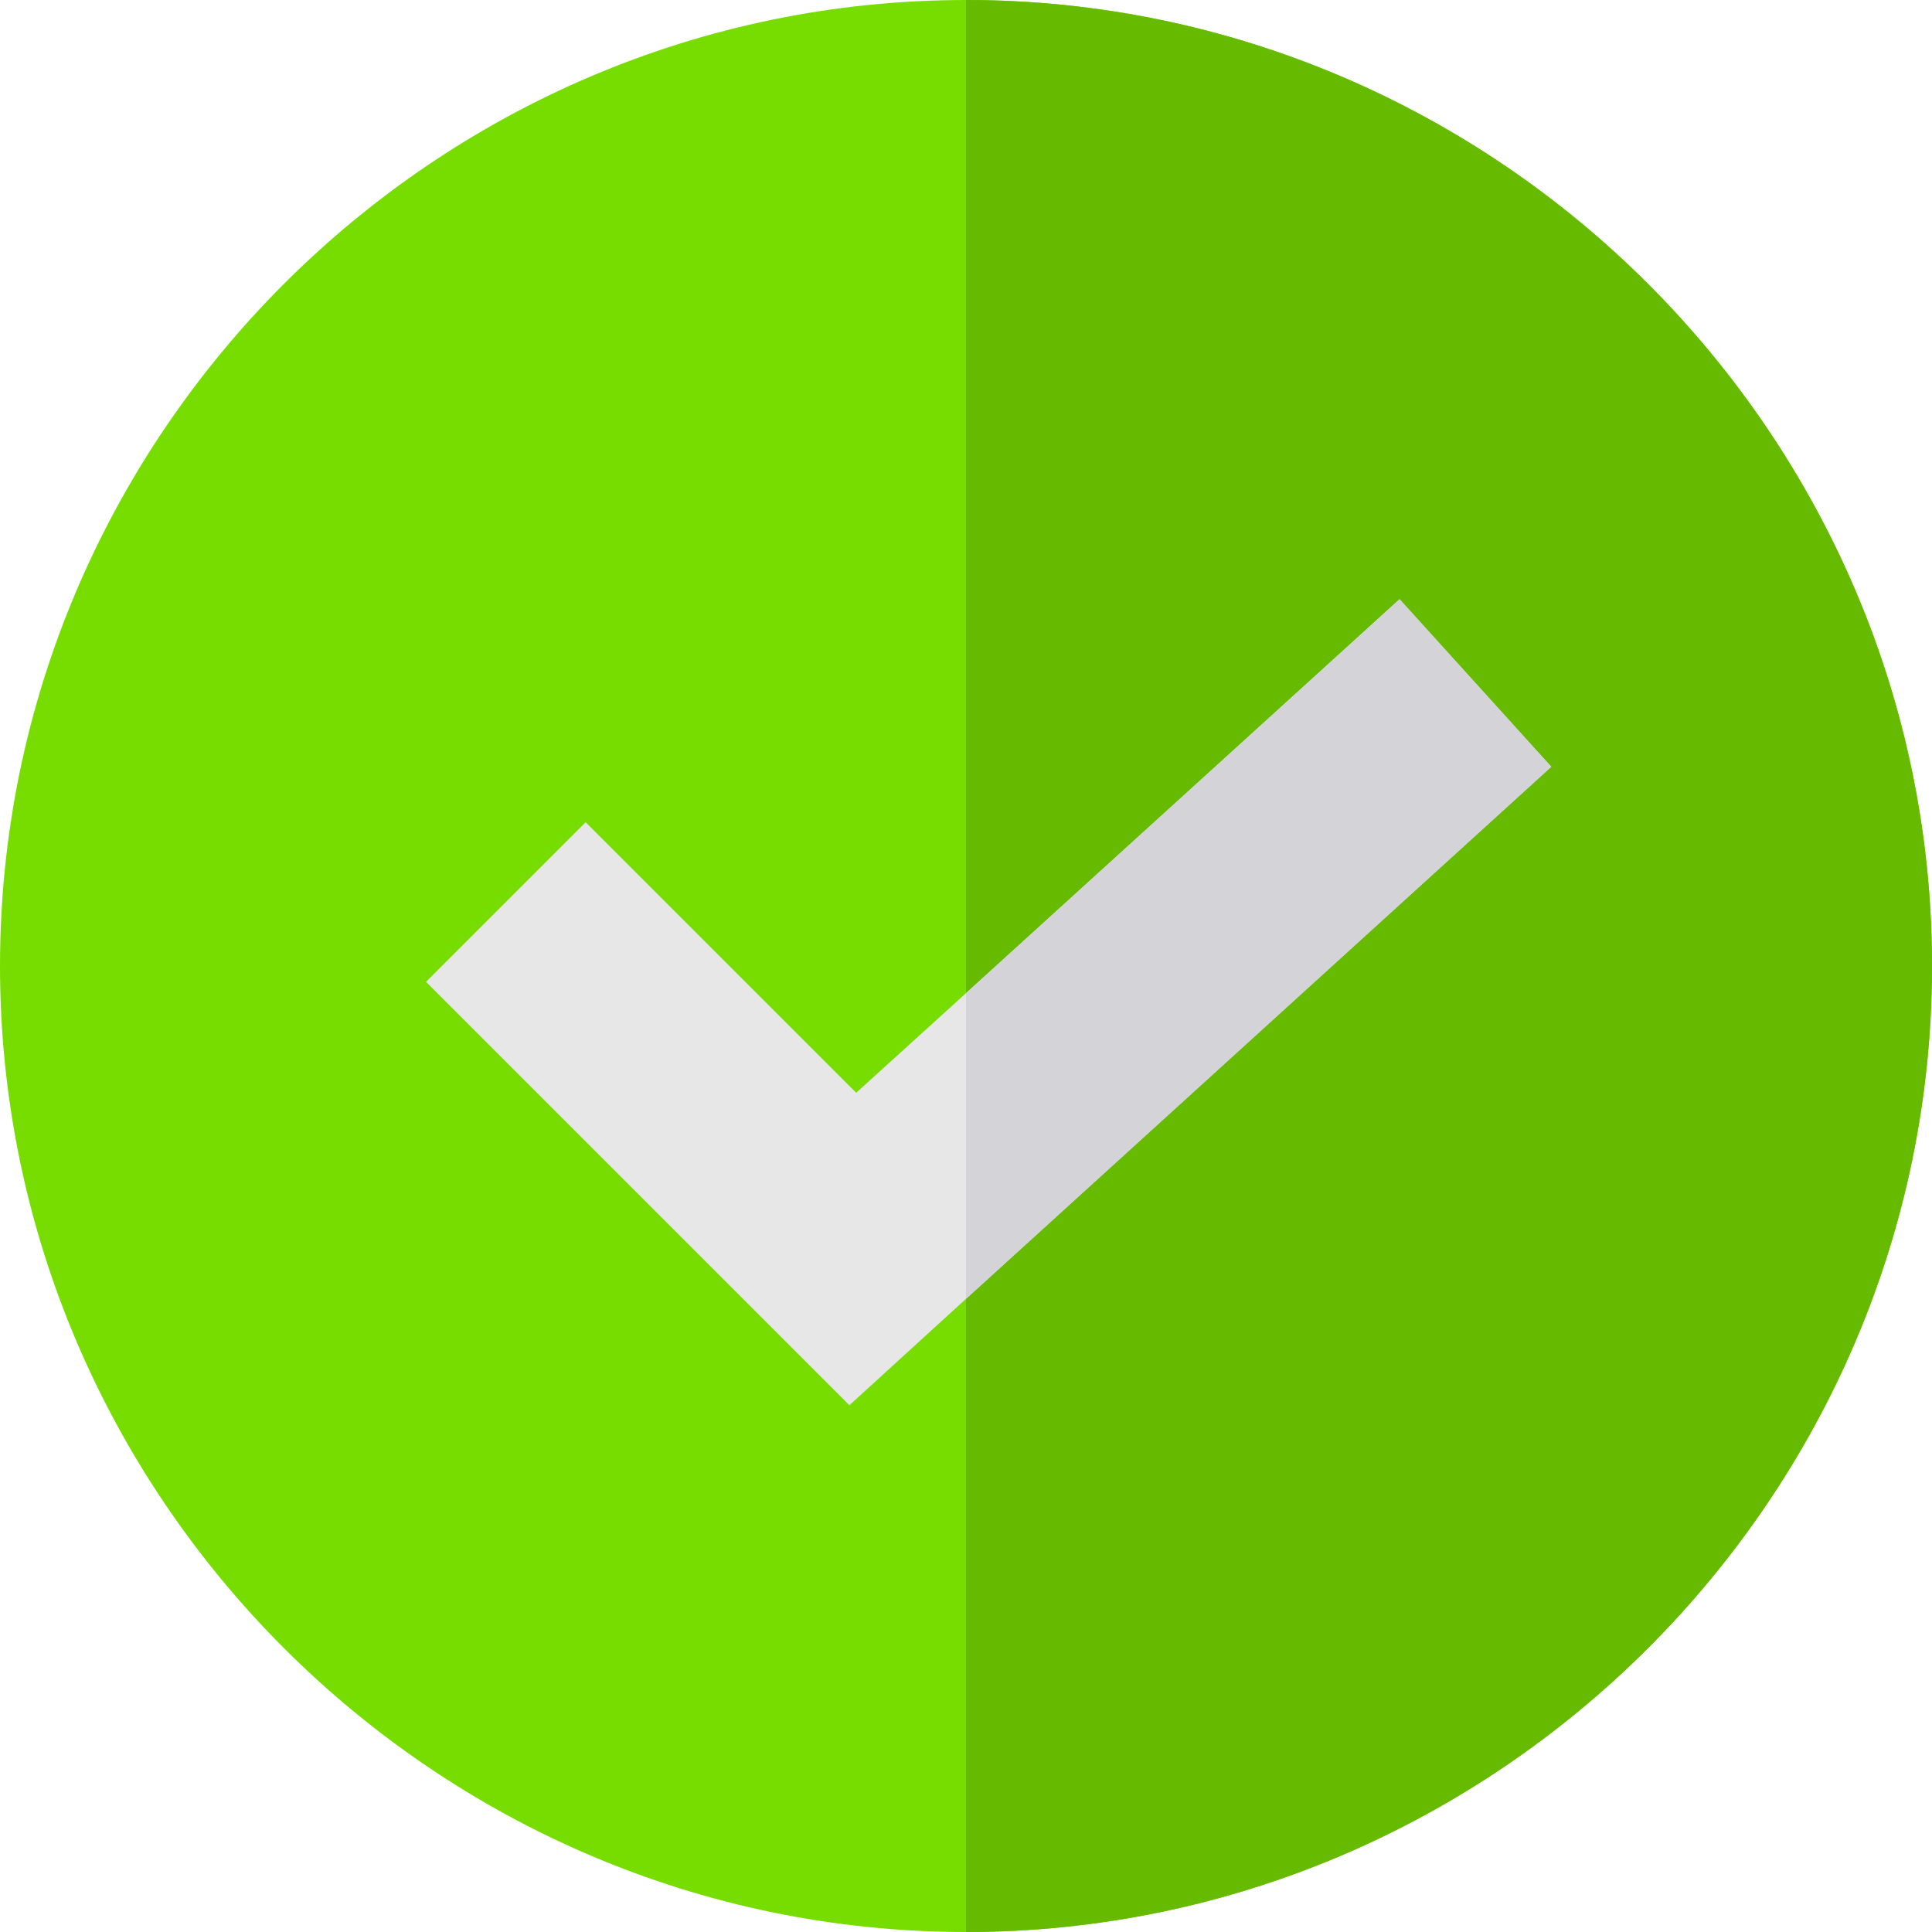 <svg xmlns="http://www.w3.org/2000/svg" xmlns:xlink="http://www.w3.org/1999/xlink" id="Capa_1" x="0px" y="0px" viewBox="0 0 512 512" style="enable-background:new 0 0 512 512;" xml:space="preserve"><path style="fill:#77DD00;" d="M256,0C115.3,0,0,115.3,0,256s115.3,256,256,256s256-115.3,256-256S396.7,0,256,0z"></path><path style="fill:#66BB00;" d="M512,256c0,140.7-115.3,256-256,256V0C396.7,0,512,115.3,512,256z"></path><polygon style="fill:#E7E7E7;" points="411.099,203.2 256,344.2 225.099,372.4 112.899,260.2 155.2,217.899 226.901,289.6  256,263.2 370.901,158.8 "></polygon><polygon style="fill:#D3D3D8;" points="411.099,203.2 256,344.2 256,263.2 370.901,158.8 "></polygon><g></g><g></g><g></g><g></g><g></g><g></g><g></g><g></g><g></g><g></g><g></g><g></g><g></g><g></g><g></g></svg>
